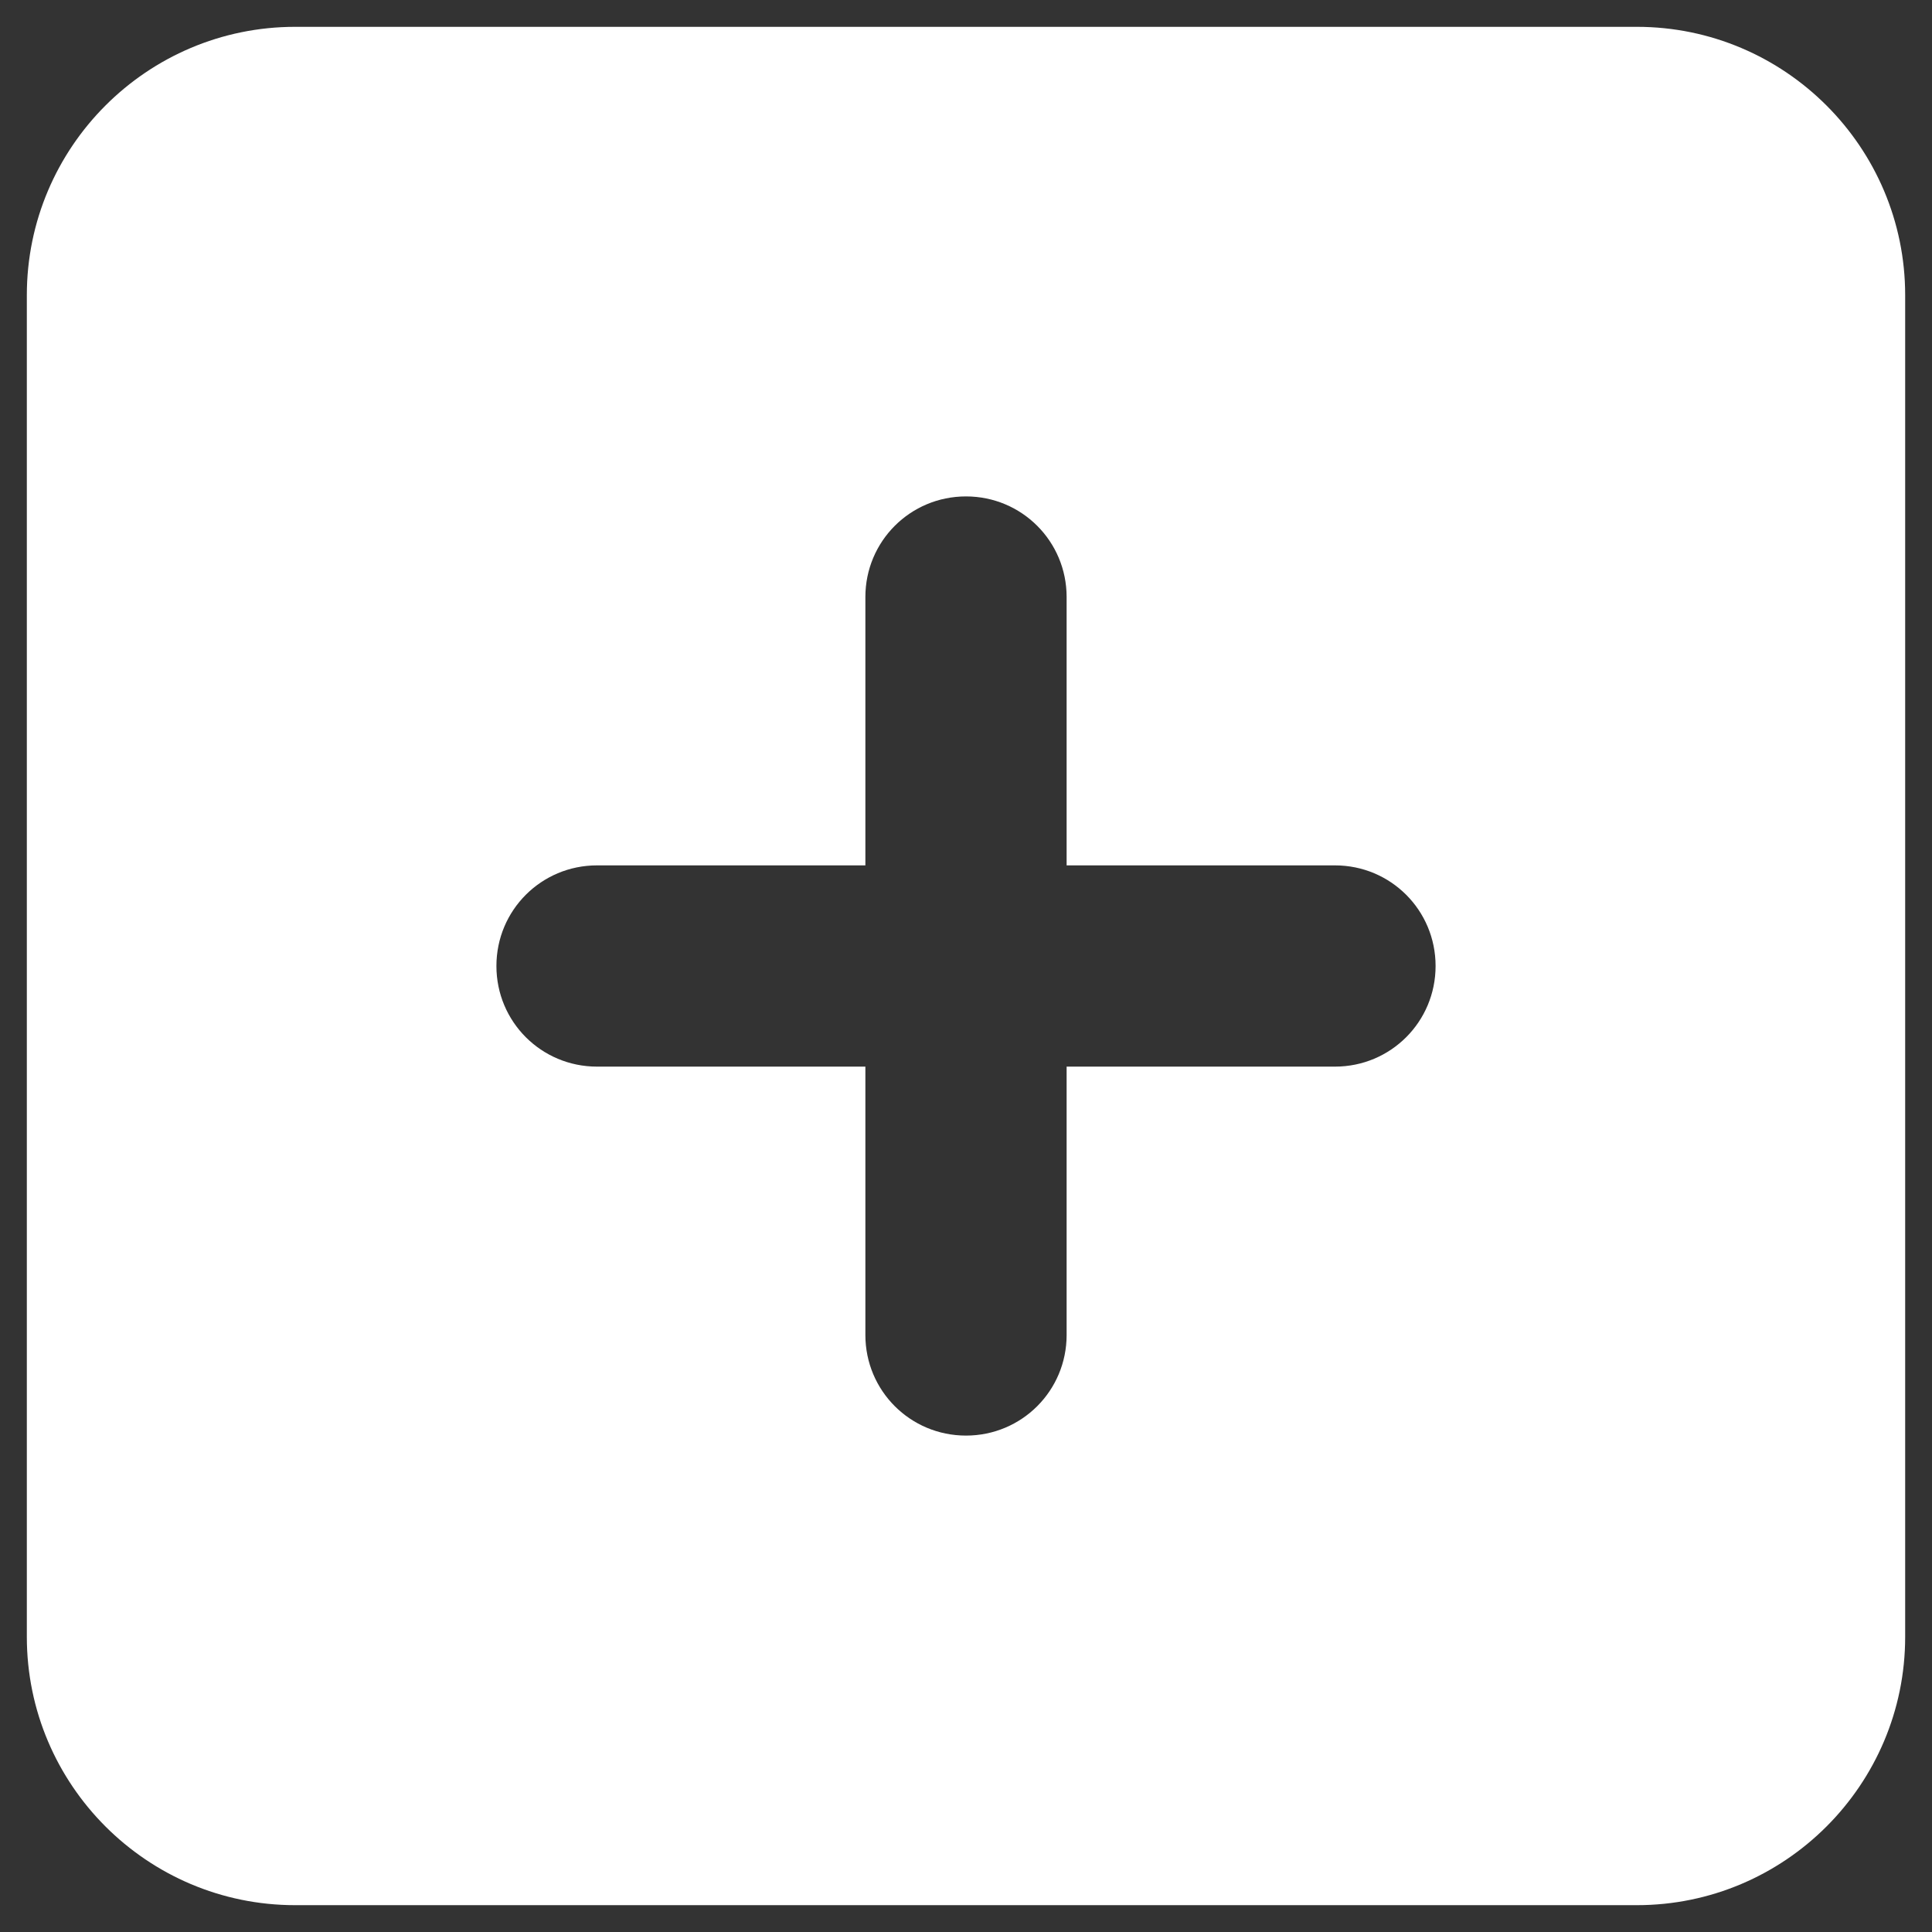 <svg width="36" height="36" viewBox="0 0 36 36" fill="none" xmlns="http://www.w3.org/2000/svg">
<rect x="0" y="0" width="36" height="36" fill="#333333" stroke="none"/>
<path d="M5.5 0.5C2.742 0.5 0.5 2.742 0.5 5.5V30.5C0.5 33.258 2.742 35.5 5.5 35.5H30.5C33.258 35.5 35.5 33.258 35.5 30.5V5.5C35.5 2.742 33.258 0.5 30.5 0.5H5.5ZM16.125 24.875V19.875H11.125C10.086 19.875 9.25 19.039 9.25 18C9.25 16.961 10.086 16.125 11.125 16.125H16.125V11.125C16.125 10.086 16.961 9.25 18 9.25C19.039 9.25 19.875 10.086 19.875 11.125V16.125H24.875C25.914 16.125 26.75 16.961 26.75 18C26.75 19.039 25.914 19.875 24.875 19.875H19.875V24.875C19.875 25.914 19.039 26.75 18 26.75C16.961 26.75 16.125 25.914 16.125 24.875Z" fill="white"/>
</svg>
